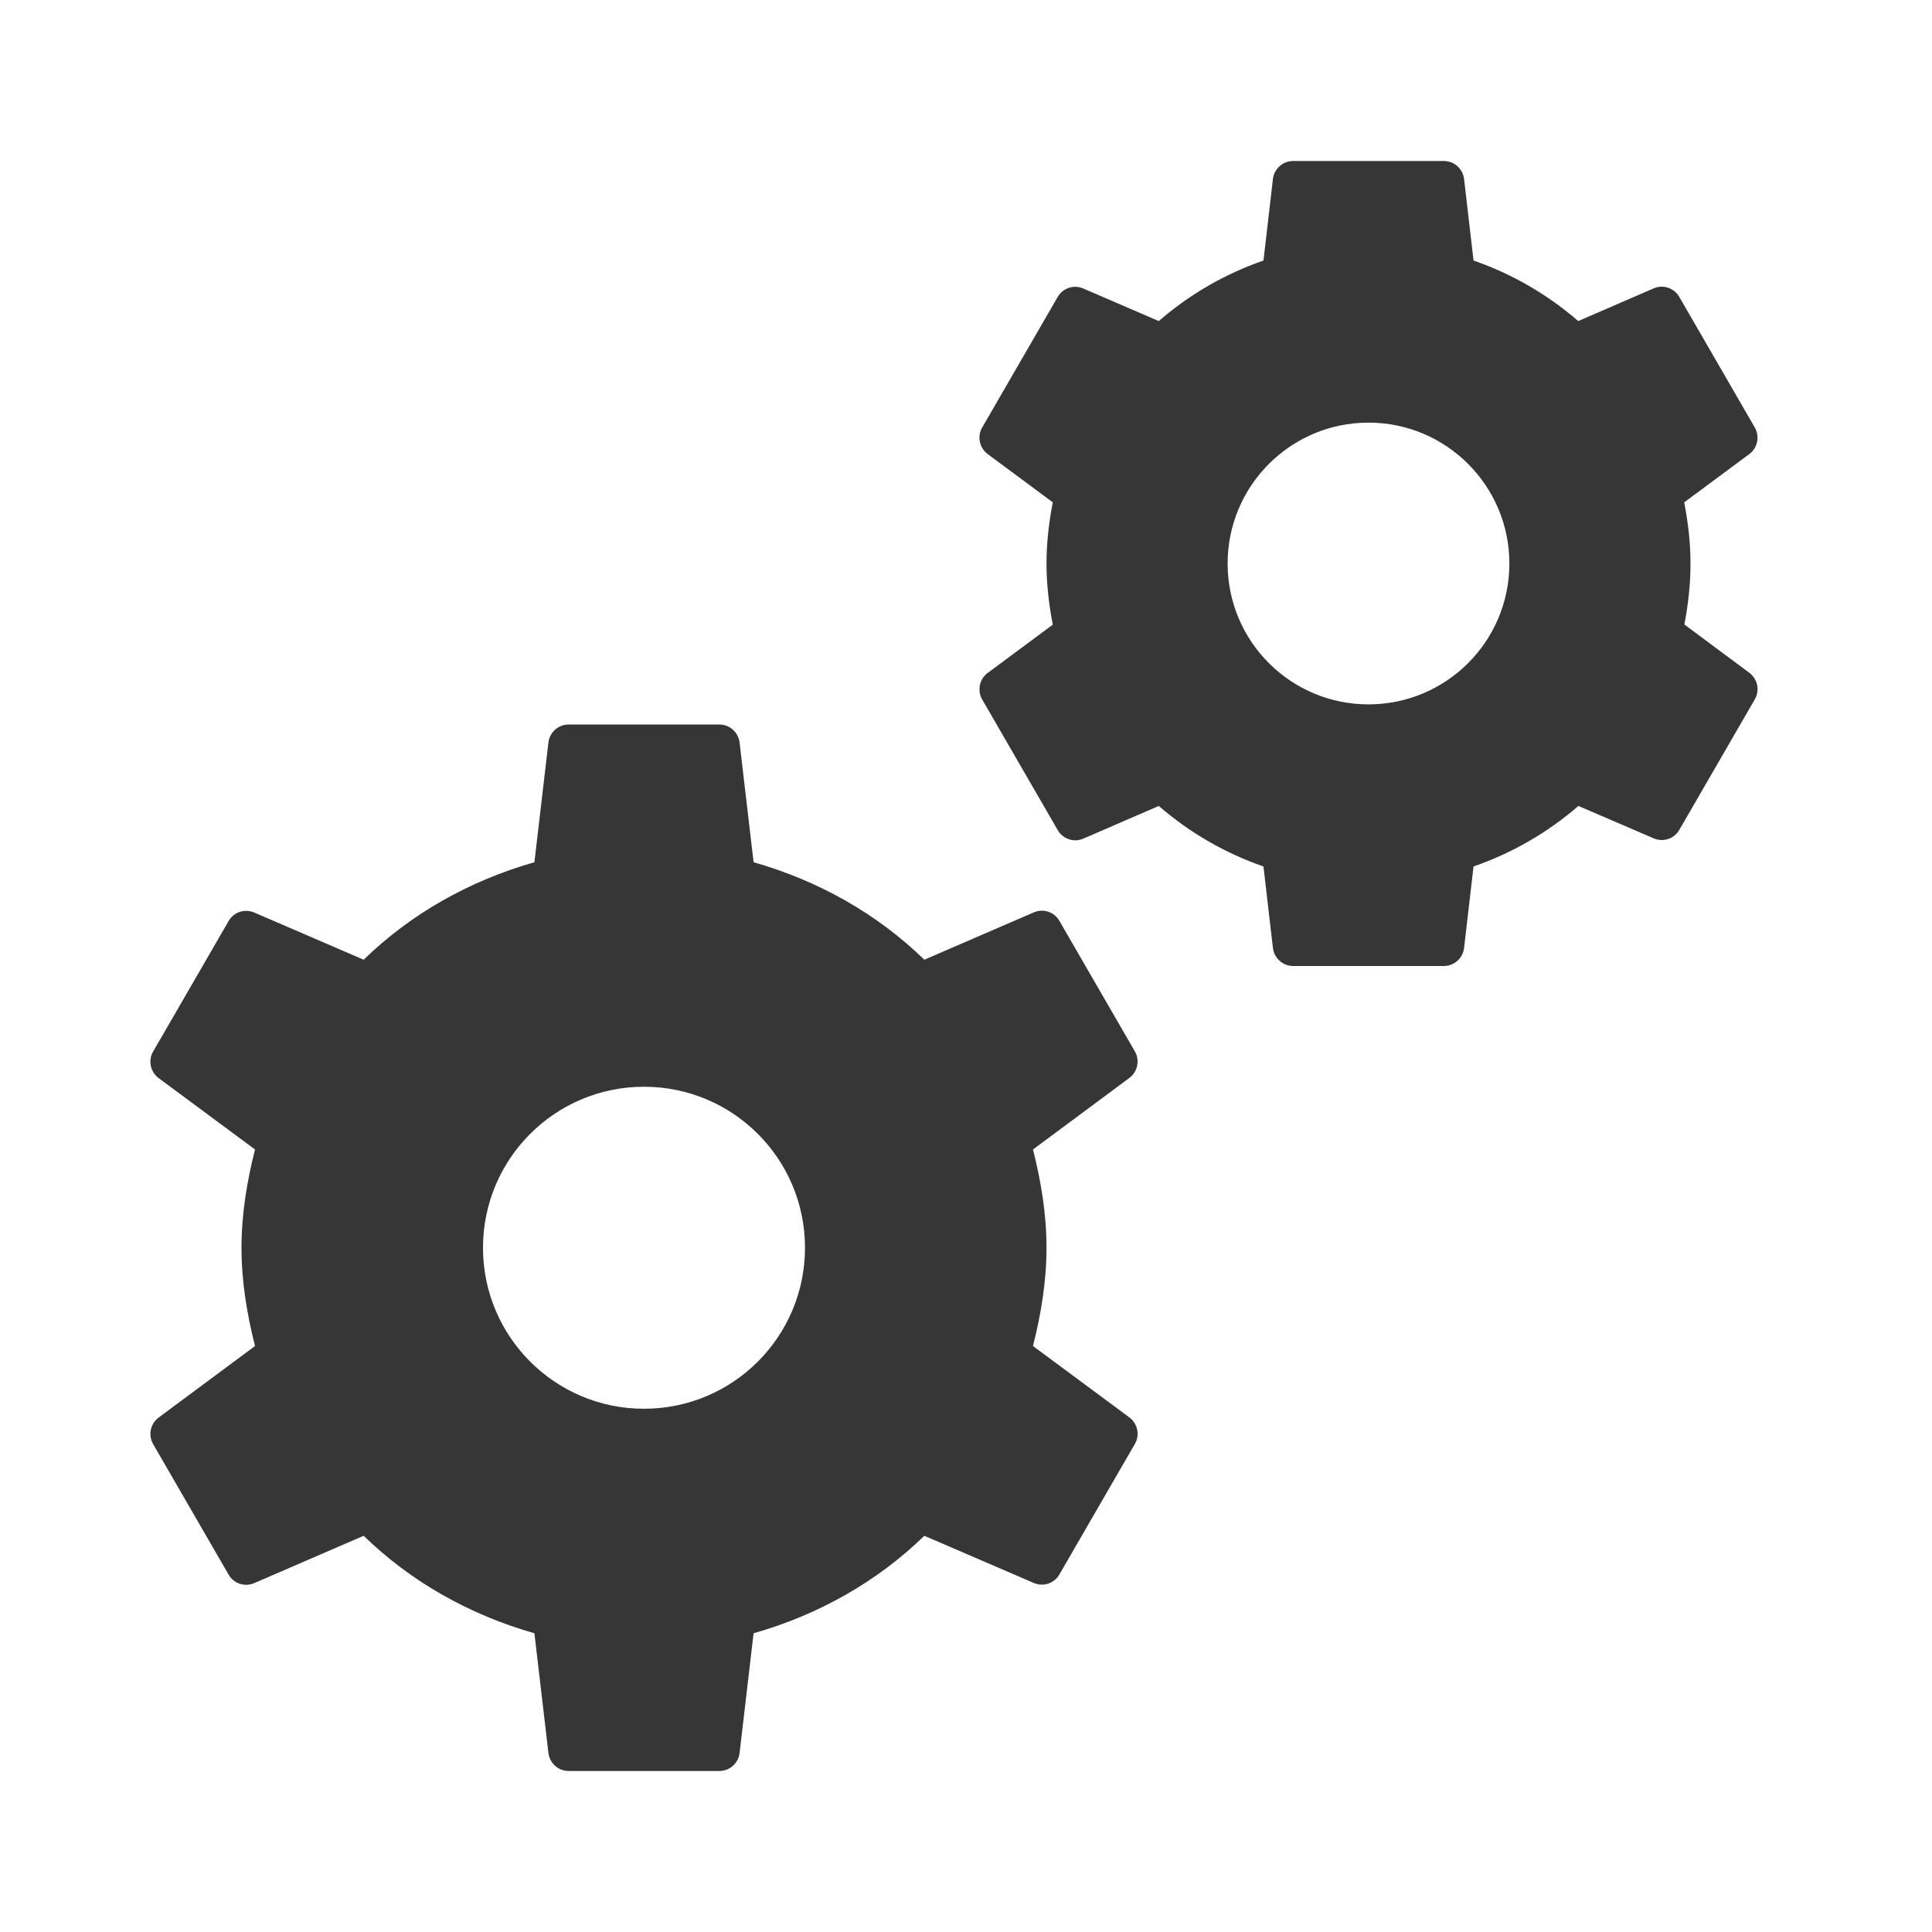 <svg width="180" height="180" viewBox="0 0 180 180" fill="none" xmlns="http://www.w3.org/2000/svg">
<path d="M120.483 15C119.516 15 118.706 15.725 118.594 16.685L117.715 24.273C114.085 25.532 110.804 27.448 107.959 29.912L100.928 26.88C100.043 26.497 99.02 26.831 98.54 27.671L91.509 39.829C91.021 40.662 91.249 41.727 92.022 42.305L98.086 46.802C97.73 48.649 97.5 50.549 97.5 52.5C97.5 54.451 97.73 56.351 98.086 58.198L92.022 62.695C91.249 63.265 91.029 64.331 91.509 65.171L98.54 77.329C99.02 78.169 100.043 78.517 100.928 78.135L107.959 75.088C110.804 77.552 114.085 79.468 117.715 80.728L118.594 88.315C118.706 89.275 119.516 90 120.483 90H134.517C135.484 90 136.294 89.275 136.406 88.315L137.285 80.728C140.919 79.466 144.209 77.555 147.056 75.088L154.072 78.106C154.957 78.488 155.98 78.154 156.46 77.314L163.491 65.156C163.979 64.324 163.751 63.258 162.979 62.681L156.929 58.184C157.283 56.341 157.5 54.445 157.5 52.5C157.5 50.549 157.27 48.649 156.914 46.802L162.979 42.305C163.751 41.735 163.971 40.669 163.491 39.829L156.46 27.671C155.98 26.831 154.957 26.483 154.072 26.865L147.041 29.912C144.196 27.448 140.915 25.532 137.285 24.273L136.406 16.685C136.294 15.725 135.484 15 134.517 15H120.483ZM127.5 39.375C134.745 39.375 140.625 45.255 140.625 52.5C140.625 59.752 134.745 65.625 127.5 65.625C120.255 65.625 114.375 59.752 114.375 52.5C114.375 45.255 120.255 39.375 127.5 39.375ZM52.983 67.5C52.016 67.5 51.206 68.225 51.094 69.185L49.79 80.332C43.736 82.055 38.27 85.143 33.882 89.414L23.687 85.019C22.802 84.637 21.779 84.971 21.299 85.811L14.268 97.969C13.78 98.801 14.008 99.867 14.78 100.444L23.76 107.095C23.016 110.04 22.5 113.074 22.5 116.25C22.5 119.426 23.016 122.46 23.76 125.405L14.78 132.07C14.008 132.64 13.788 133.706 14.268 134.546L21.299 146.704C21.779 147.544 22.802 147.878 23.687 147.495L33.882 143.086C38.27 147.357 43.736 150.446 49.79 152.168L51.094 163.315C51.206 164.275 52.016 165 52.983 165H67.017C67.984 165 68.794 164.275 68.906 163.315L70.21 152.168C76.264 150.446 81.73 147.357 86.118 143.086L96.314 147.48C97.198 147.863 98.221 147.529 98.701 146.689L105.732 134.531C106.22 133.699 105.992 132.633 105.22 132.056L96.24 125.405C96.984 122.46 97.5 119.426 97.5 116.25C97.5 113.074 96.984 110.04 96.24 107.095L105.22 100.43C105.992 99.86 106.212 98.794 105.732 97.954L98.701 85.796C98.221 84.956 97.198 84.622 96.314 85.005L86.118 89.414C81.73 85.143 76.264 82.055 70.21 80.332L68.906 69.185C68.794 68.225 67.984 67.5 67.017 67.5H52.983ZM60 101.25C68.288 101.25 75 107.963 75 116.25C75 124.537 68.288 131.25 60 131.25C51.713 131.25 45 124.537 45 116.25C45 107.963 51.713 101.25 60 101.25Z" fill="#363636"/>
</svg>
